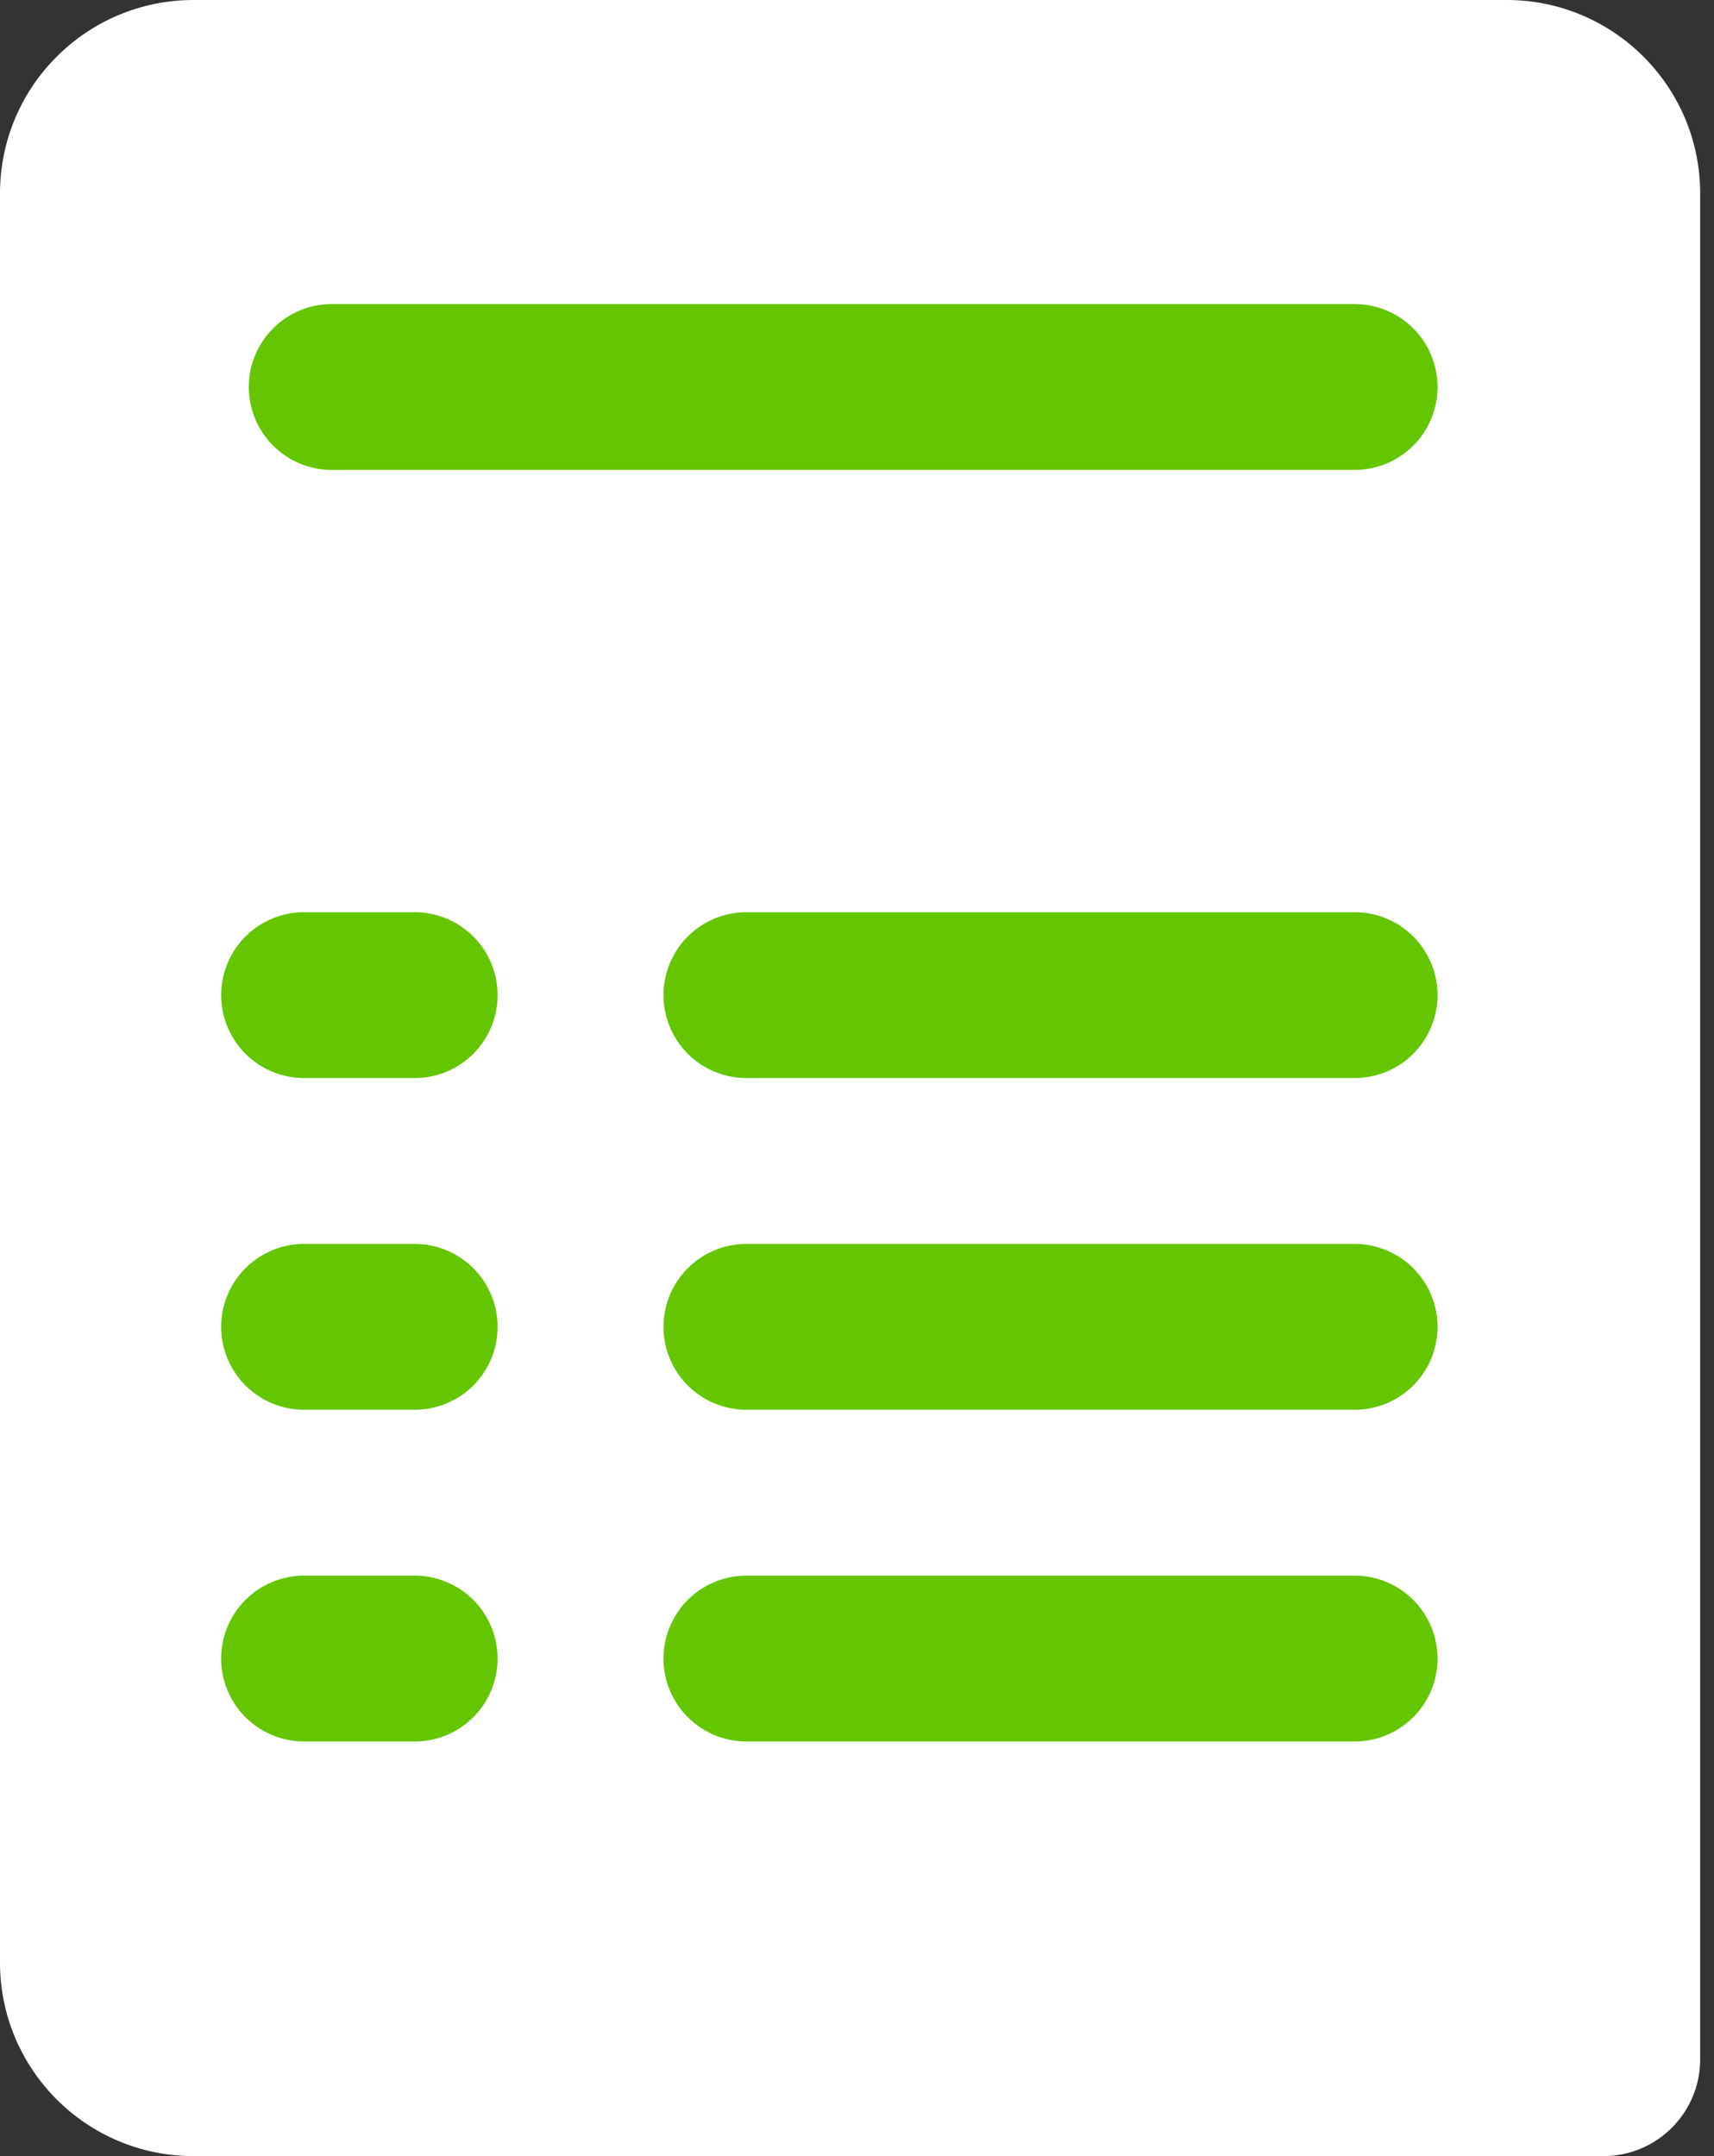 <svg width="62" height="78" viewBox="0 0 62 78" fill="none" xmlns="http://www.w3.org/2000/svg">
<rect x="0" y="0" width="62" height="78" fill="#333333" stroke="none"/>
<path d="M0 7C0 3.134 3.134 0 7 0H40H54.5C58.366 0 61.5 3.134 61.5 7V21V44.5V63V67.5V74.5C61.5 76.433 59.933 78 58 78H7C3.134 78 0 74.866 0 71V7Z" fill="white"/>
<line x1="12" y1="14" x2="49" y2="14" stroke="#63C601" stroke-width="6" stroke-linecap="round"/>
<line x1="27" y1="36" x2="49" y2="36" stroke="#63C601" stroke-width="6" stroke-linecap="round"/>
<line x1="27" y1="48" x2="49" y2="48" stroke="#63C601" stroke-width="6" stroke-linecap="round"/>
<line x1="27" y1="60" x2="49" y2="60" stroke="#63C601" stroke-width="6" stroke-linecap="round"/>
<line x1="11" y1="60" x2="15" y2="60" stroke="#63C601" stroke-width="6" stroke-linecap="round"/>
<line x1="11" y1="48" x2="15" y2="48" stroke="#63C601" stroke-width="6" stroke-linecap="round"/>
<line x1="11" y1="36" x2="15" y2="36" stroke="#63C601" stroke-width="6" stroke-linecap="round"/>
</svg>
